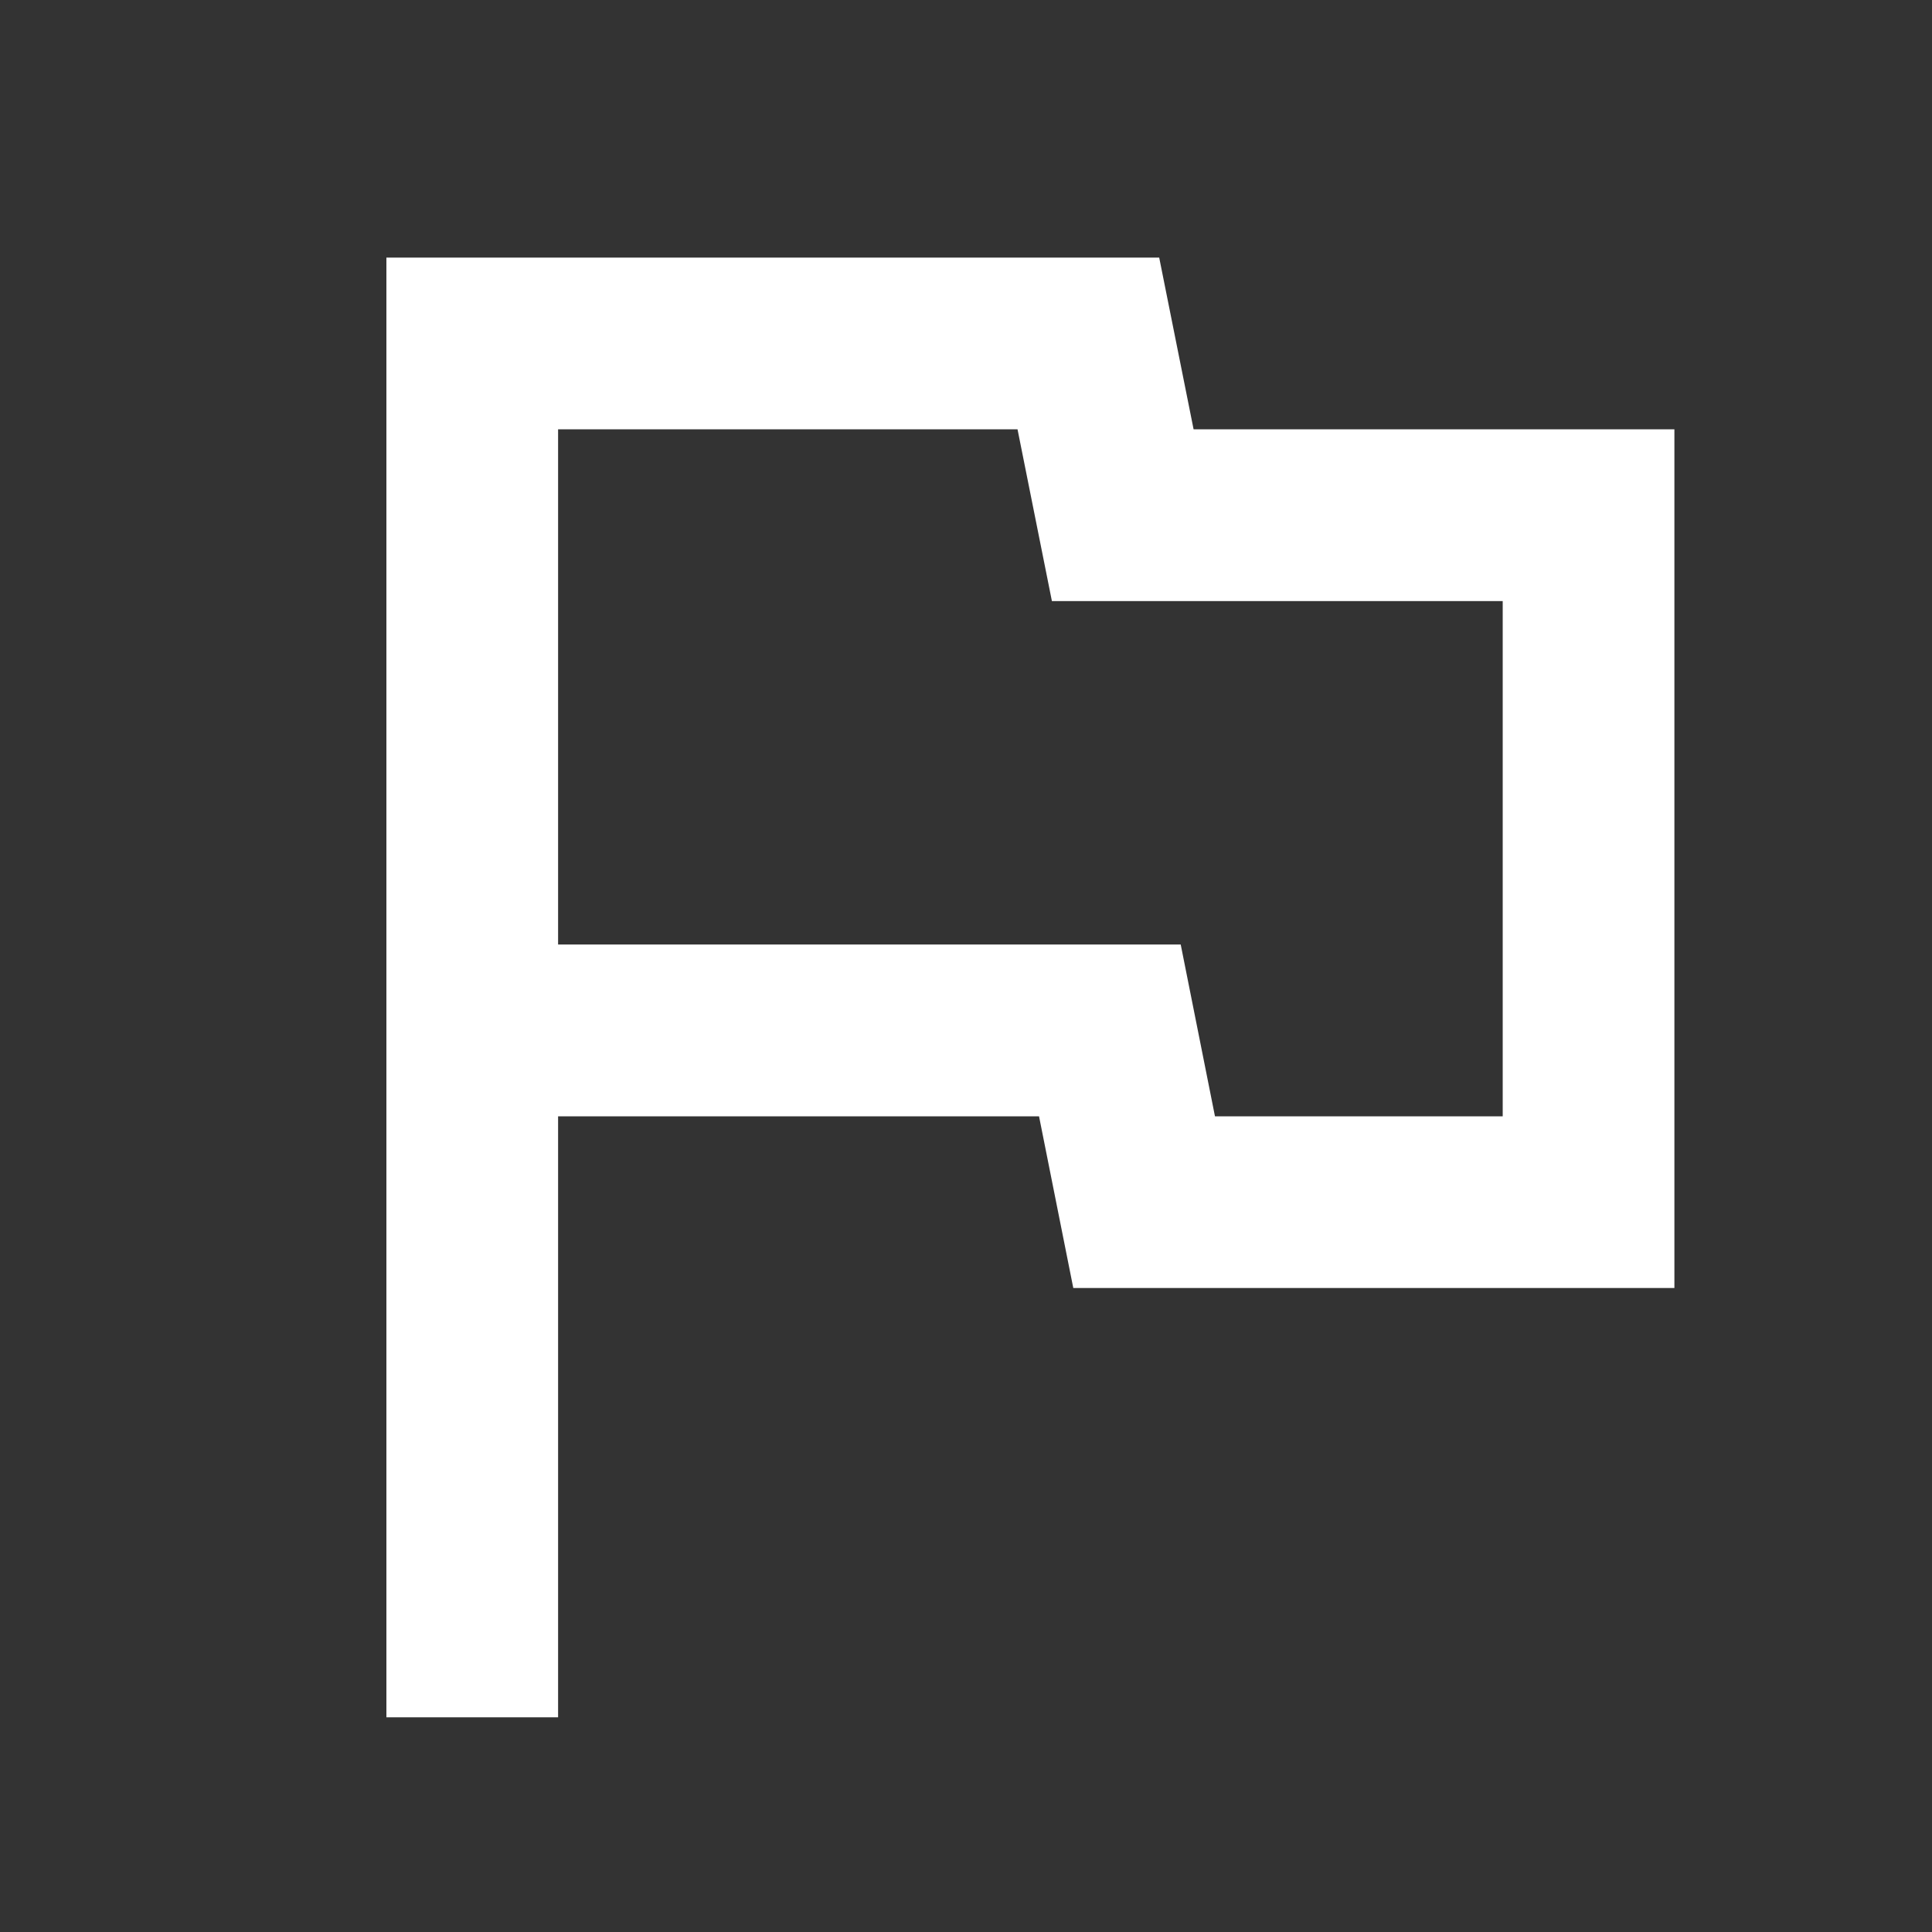 <?xml version="1.0" encoding="UTF-8"?>
<svg xmlns="http://www.w3.org/2000/svg" width="15" height="15" viewBox="0 0 15 15" fill="none">
  <rect x="0" y="0" width="15" height="15" fill="#333333" stroke="none"/>
  <path d="M3 13.333V2H9L9.267 3.333H13V10H8.333L8.067 8.667H4.333V13.333H3ZM9.433 8.667H11.667V4.667H8.167L7.9 3.333H4.333V7.333H9.167L9.433 8.667Z" fill="white"></path>
</svg>
